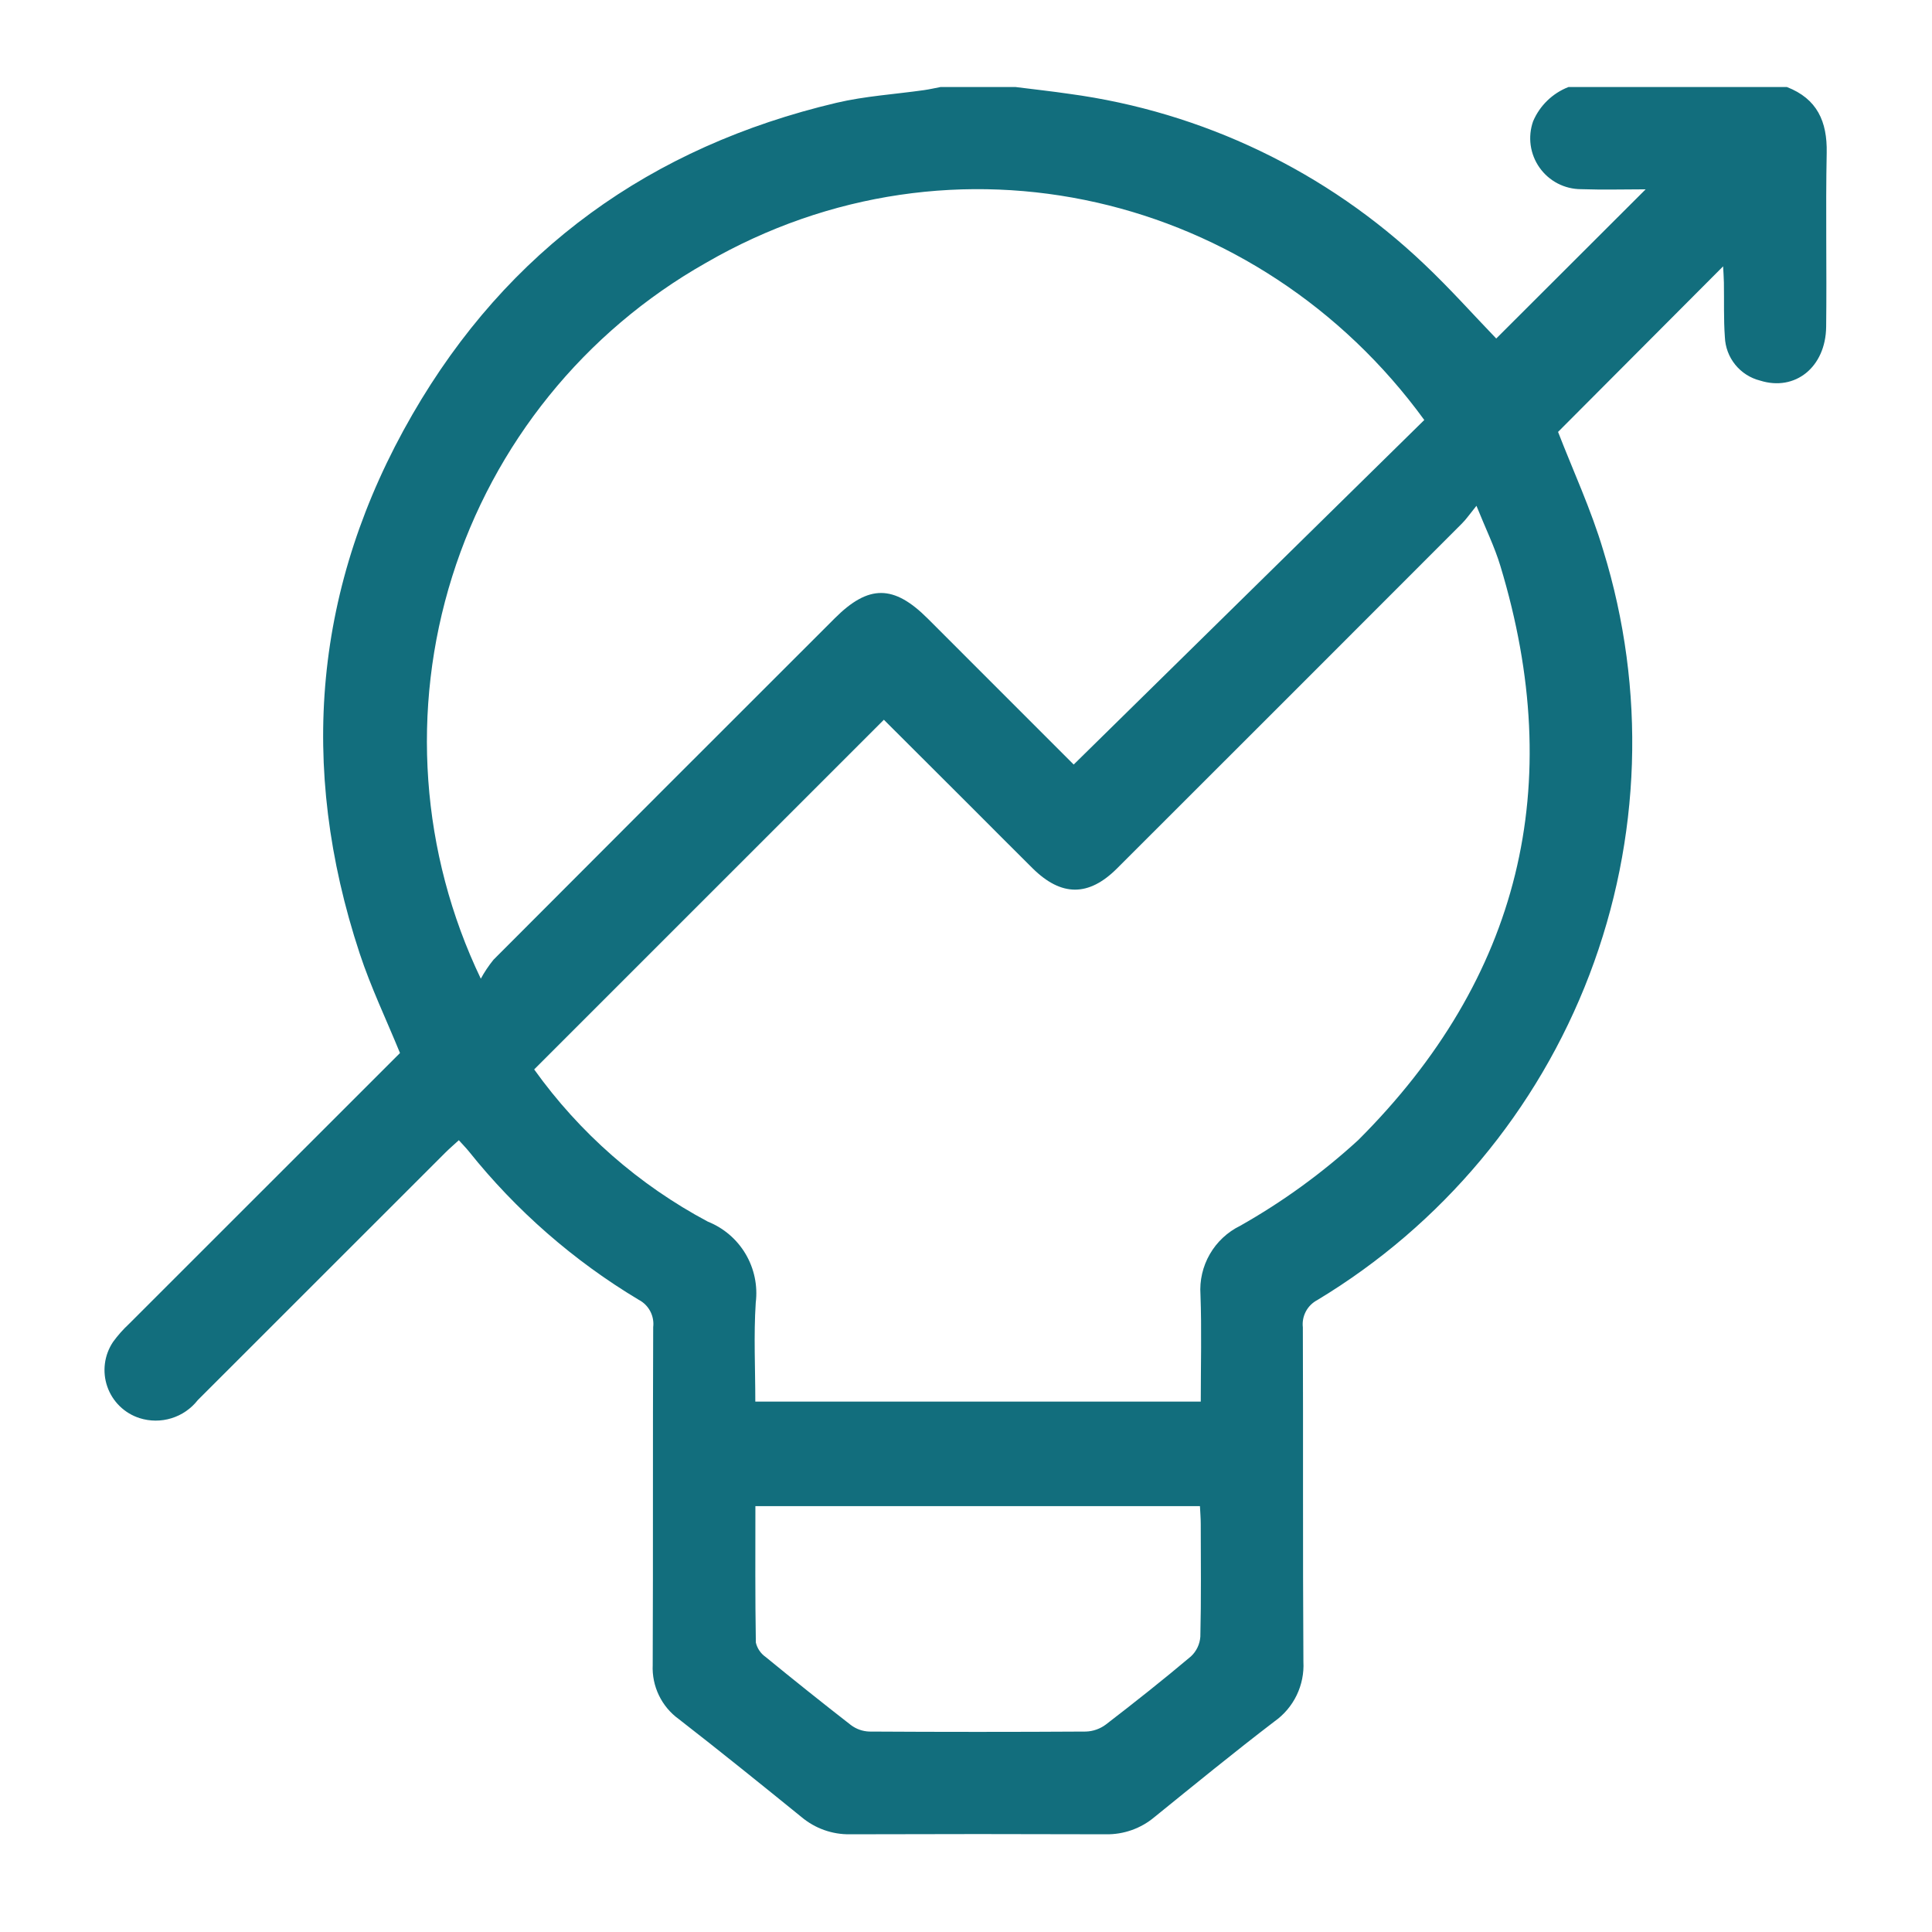 <svg width="111" height="111" viewBox="0 0 111 111" fill="none" xmlns="http://www.w3.org/2000/svg">
<g clip-path="url(#clip0_154_2)">
<path d="M102.664 5C104.4 5.674 104.986 6.979 104.95 8.779C104.884 12.11 104.959 15.444 104.919 18.779C104.891 21.096 103.134 22.501 101.125 21.866C100.563 21.725 100.062 21.405 99.697 20.955C99.332 20.505 99.123 19.949 99.1 19.37C99.024 18.33 99.062 17.281 99.044 16.236C99.038 15.922 99.014 15.609 98.999 15.302L89.516 24.815C90.366 27.015 91.416 29.274 92.116 31.633C94.579 39.615 94.299 48.191 91.321 55.995C88.343 63.799 82.838 70.381 75.684 74.693C75.404 74.84 75.174 75.068 75.026 75.347C74.878 75.627 74.817 75.945 74.853 76.259C74.878 82.659 74.844 89.067 74.885 95.47C74.921 96.135 74.787 96.799 74.497 97.399C74.207 97.999 73.769 98.515 73.225 98.9C70.89 100.685 68.613 102.547 66.325 104.4C65.544 105.055 64.553 105.405 63.534 105.386C58.632 105.369 53.732 105.369 48.834 105.386C47.815 105.402 46.825 105.049 46.045 104.393C43.711 102.5 41.374 100.613 39 98.769C38.511 98.416 38.118 97.946 37.857 97.403C37.595 96.86 37.472 96.26 37.5 95.658C37.527 89.189 37.5 82.72 37.528 76.25C37.566 75.934 37.506 75.615 37.358 75.334C37.209 75.052 36.978 74.823 36.696 74.677C32.96 72.439 29.654 69.55 26.935 66.148C26.773 65.948 26.591 65.765 26.361 65.509C26.079 65.768 25.816 65.993 25.573 66.236C20.834 70.969 16.096 75.705 11.361 80.443C10.976 80.935 10.45 81.298 9.853 81.482C9.256 81.667 8.617 81.665 8.021 81.476C7.592 81.339 7.201 81.104 6.878 80.789C6.556 80.475 6.311 80.089 6.164 79.664C6.016 79.238 5.97 78.784 6.028 78.338C6.086 77.891 6.248 77.464 6.5 77.091C6.769 76.722 7.074 76.379 7.408 76.067C12.603 70.868 17.794 65.679 22.981 60.5C22.19 58.566 21.302 56.713 20.664 54.777C17.116 44.023 18.029 33.63 23.692 23.817C29.165 14.332 37.409 8.422 48.057 5.907C49.7 5.52 51.41 5.417 53.089 5.178C53.406 5.133 53.719 5.06 54.035 5H58.349C59.377 5.13 60.409 5.242 61.434 5.392C69.091 6.425 76.227 9.848 81.825 15.174C83.313 16.581 84.68 18.117 85.964 19.449L94.549 10.877C93.36 10.877 92.097 10.913 90.836 10.869C90.368 10.868 89.908 10.755 89.493 10.54C89.078 10.324 88.721 10.012 88.452 9.63C88.182 9.249 88.008 8.808 87.943 8.345C87.879 7.882 87.927 7.41 88.082 6.969C88.272 6.522 88.55 6.117 88.899 5.779C89.248 5.441 89.661 5.176 90.114 5L102.664 5ZM50.784 41.35L30.69 61.442C33.296 65.088 36.712 68.081 40.668 70.187C41.577 70.55 42.34 71.204 42.838 72.046C43.336 72.889 43.541 73.873 43.42 74.844C43.298 76.722 43.395 78.614 43.395 80.527H68.988C68.988 78.427 69.045 76.399 68.971 74.38C68.915 73.569 69.102 72.759 69.509 72.055C69.915 71.351 70.523 70.783 71.253 70.426C73.694 69.047 75.97 67.394 78.037 65.5C87.357 56.191 90.022 45.121 86.201 32.513C85.869 31.413 85.357 30.377 84.827 29.06C84.451 29.523 84.248 29.823 83.996 30.075C77.396 36.685 70.789 43.292 64.176 49.895C62.545 51.524 60.976 51.516 59.328 49.888C58.144 48.716 56.972 47.532 55.793 46.354C54.086 44.648 52.378 42.944 50.783 41.354L50.784 41.35ZM61.683 43.93L81.83 24.13C72.361 11.115 54.845 6.826 40.54 15.112C33.58 19.056 28.376 25.493 25.979 33.125C23.582 40.757 24.169 49.014 27.624 56.229C27.833 55.845 28.077 55.481 28.352 55.141C34.881 48.595 41.416 42.056 47.959 35.523C49.903 33.579 51.346 33.584 53.303 35.54C56.097 38.333 58.892 41.128 61.688 43.926L61.683 43.93ZM43.4 86.533C43.4 89.218 43.382 91.794 43.426 94.369C43.505 94.706 43.705 95.001 43.989 95.199C45.606 96.524 47.239 97.828 48.889 99.111C49.193 99.34 49.56 99.47 49.941 99.484C54.09 99.509 58.24 99.509 62.39 99.484C62.802 99.47 63.2 99.33 63.53 99.084C65.186 97.81 66.83 96.51 68.424 95.165C68.741 94.87 68.934 94.465 68.964 94.033C69.016 91.878 68.991 89.721 68.987 87.565C68.987 87.223 68.957 86.88 68.941 86.534L43.4 86.533Z" fill="#126E7D"/>
</g>
<defs>
<clipPath id="clip0_154_2">
<rect width="98.951" height="100.39" fill="white" transform="translate(6 5)"/>
</clipPath>
</defs>
</svg>
